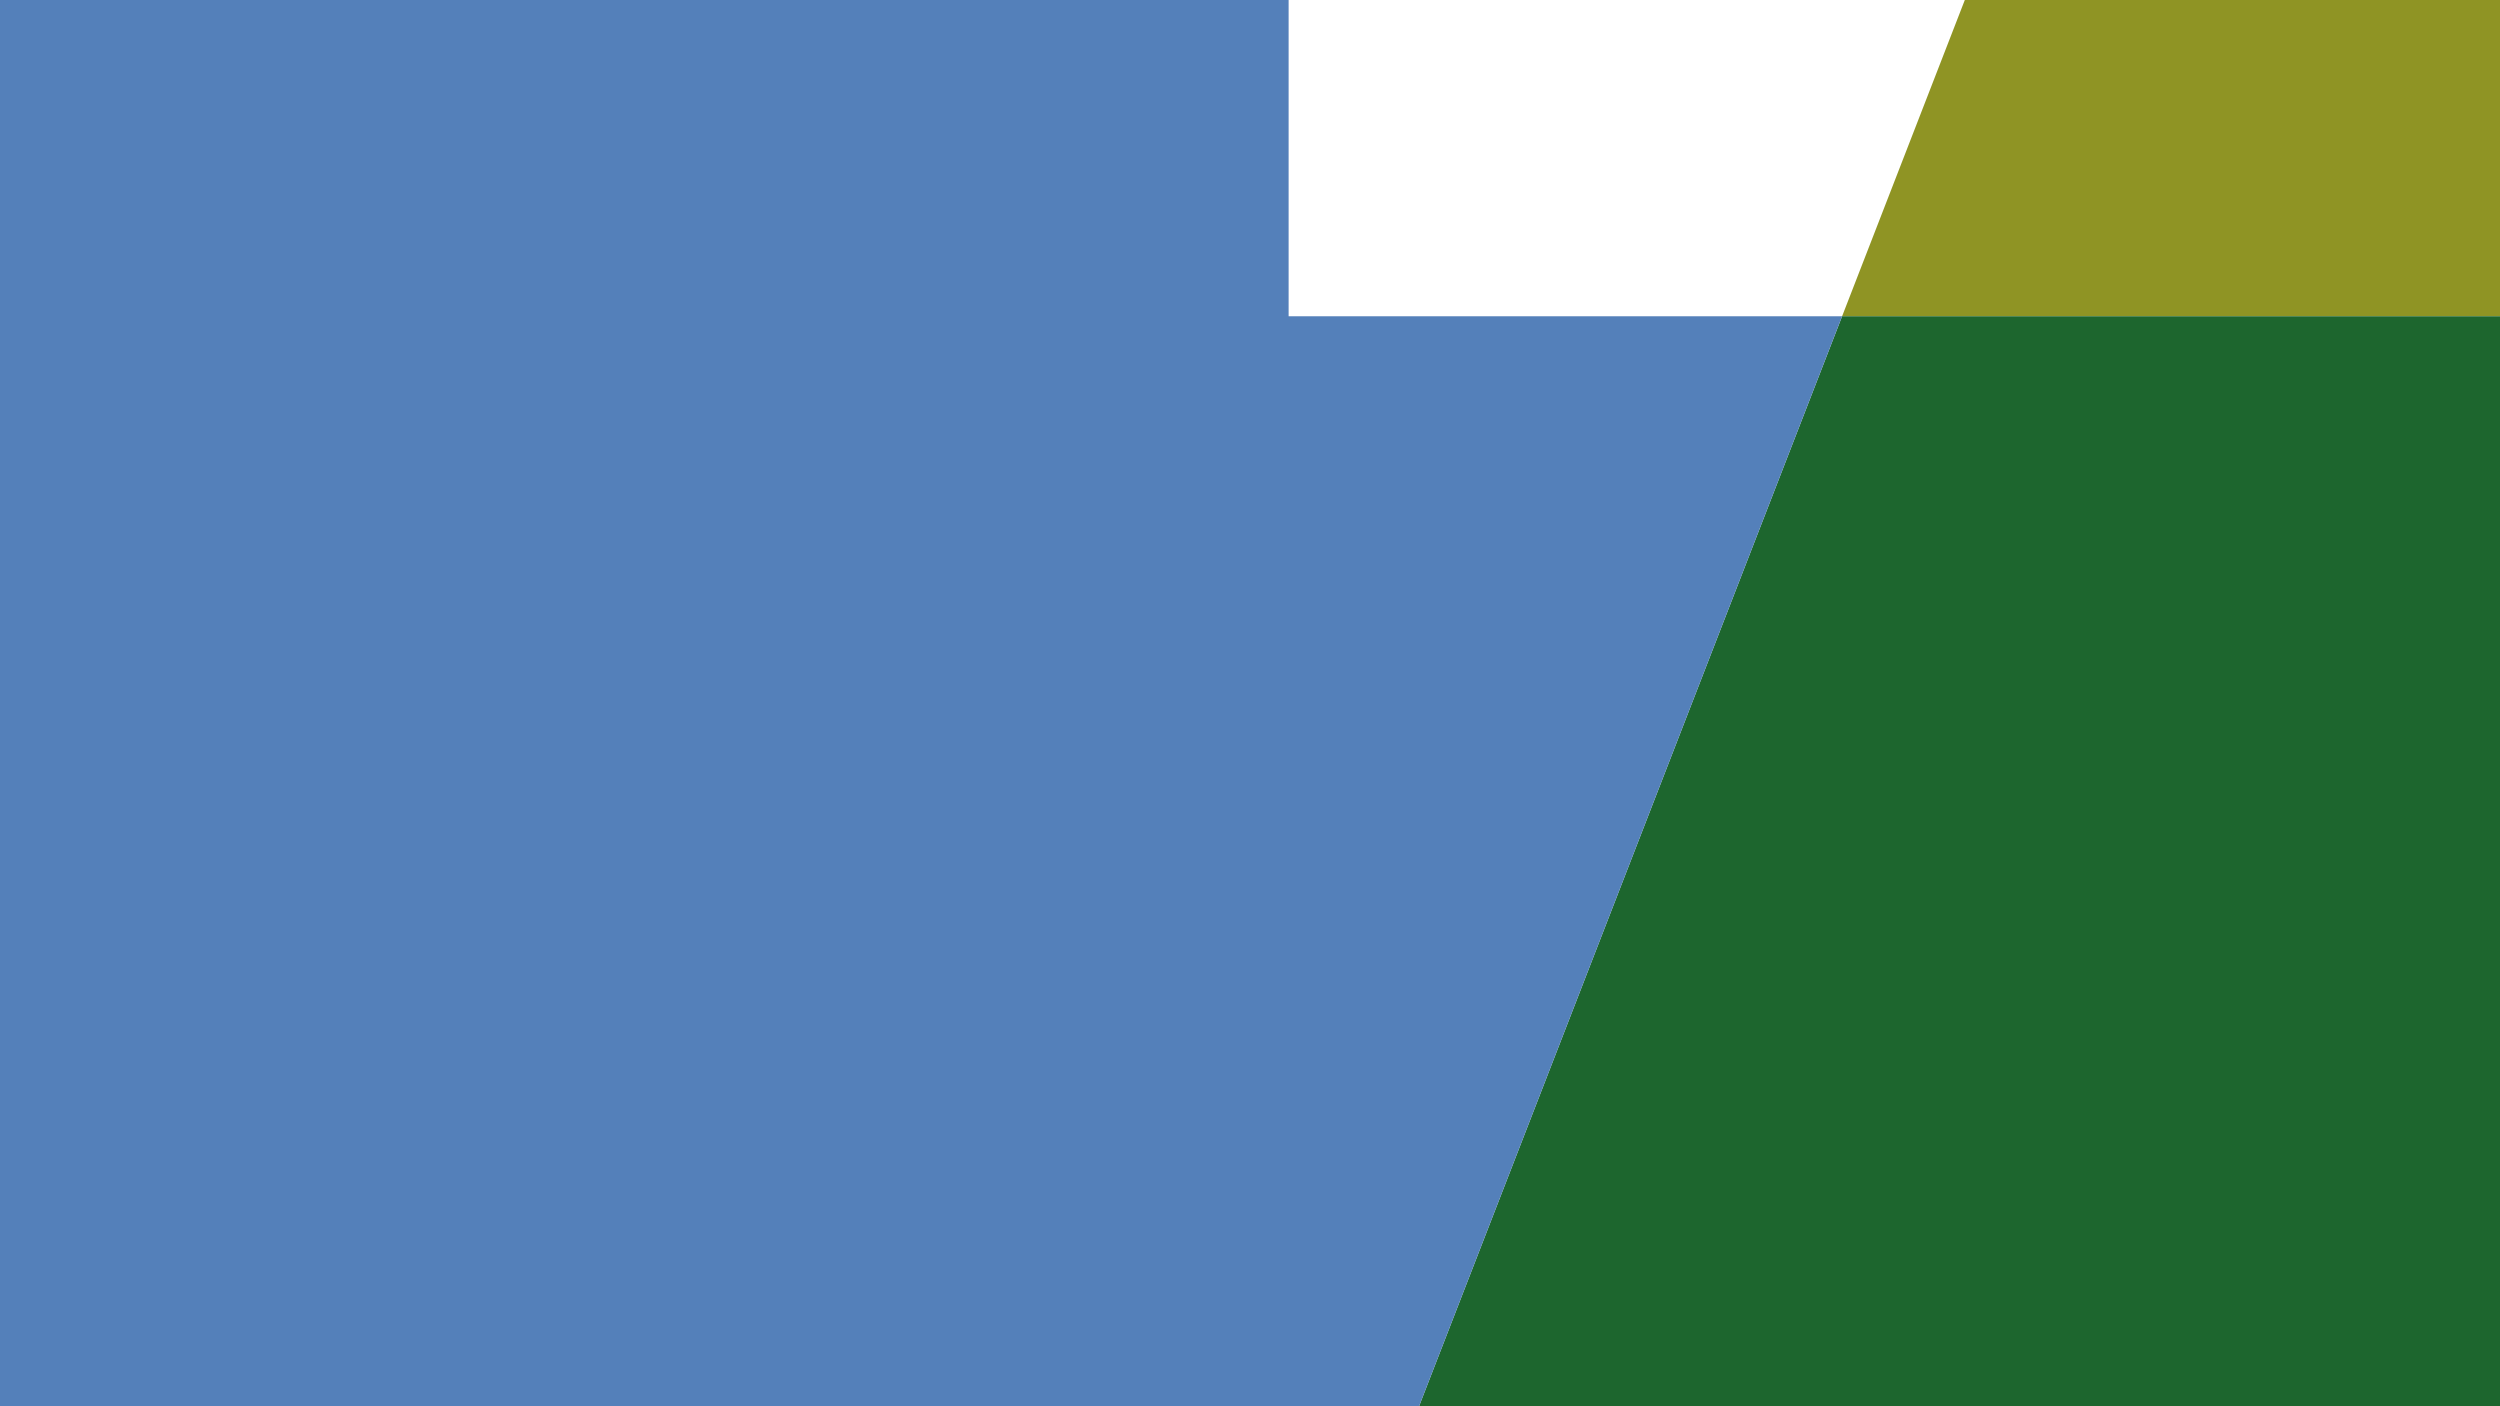 <svg width="1920" height="1080" viewBox="0 0 1920 1080" fill="none" xmlns="http://www.w3.org/2000/svg">
<g clip-path="url(#clip0_408_9703)">
<path d="M1508.98 0L1414.74 242.87H1920V0H1508.98Z" fill="#8F9424"/>
<path d="M1414.74 242.87L1089.83 1080H1920V242.87H1414.74Z" fill="#1D662E"/>
<path d="M0 0V1080H1089.83L1414.74 242.87H989.66V0H0Z" fill="#5480BA"/>
</g>
<defs>
<clipPath id="clip0_408_9703">
<rect width="1920" height="1080" fill="white"/>
</clipPath>
</defs>
</svg>
